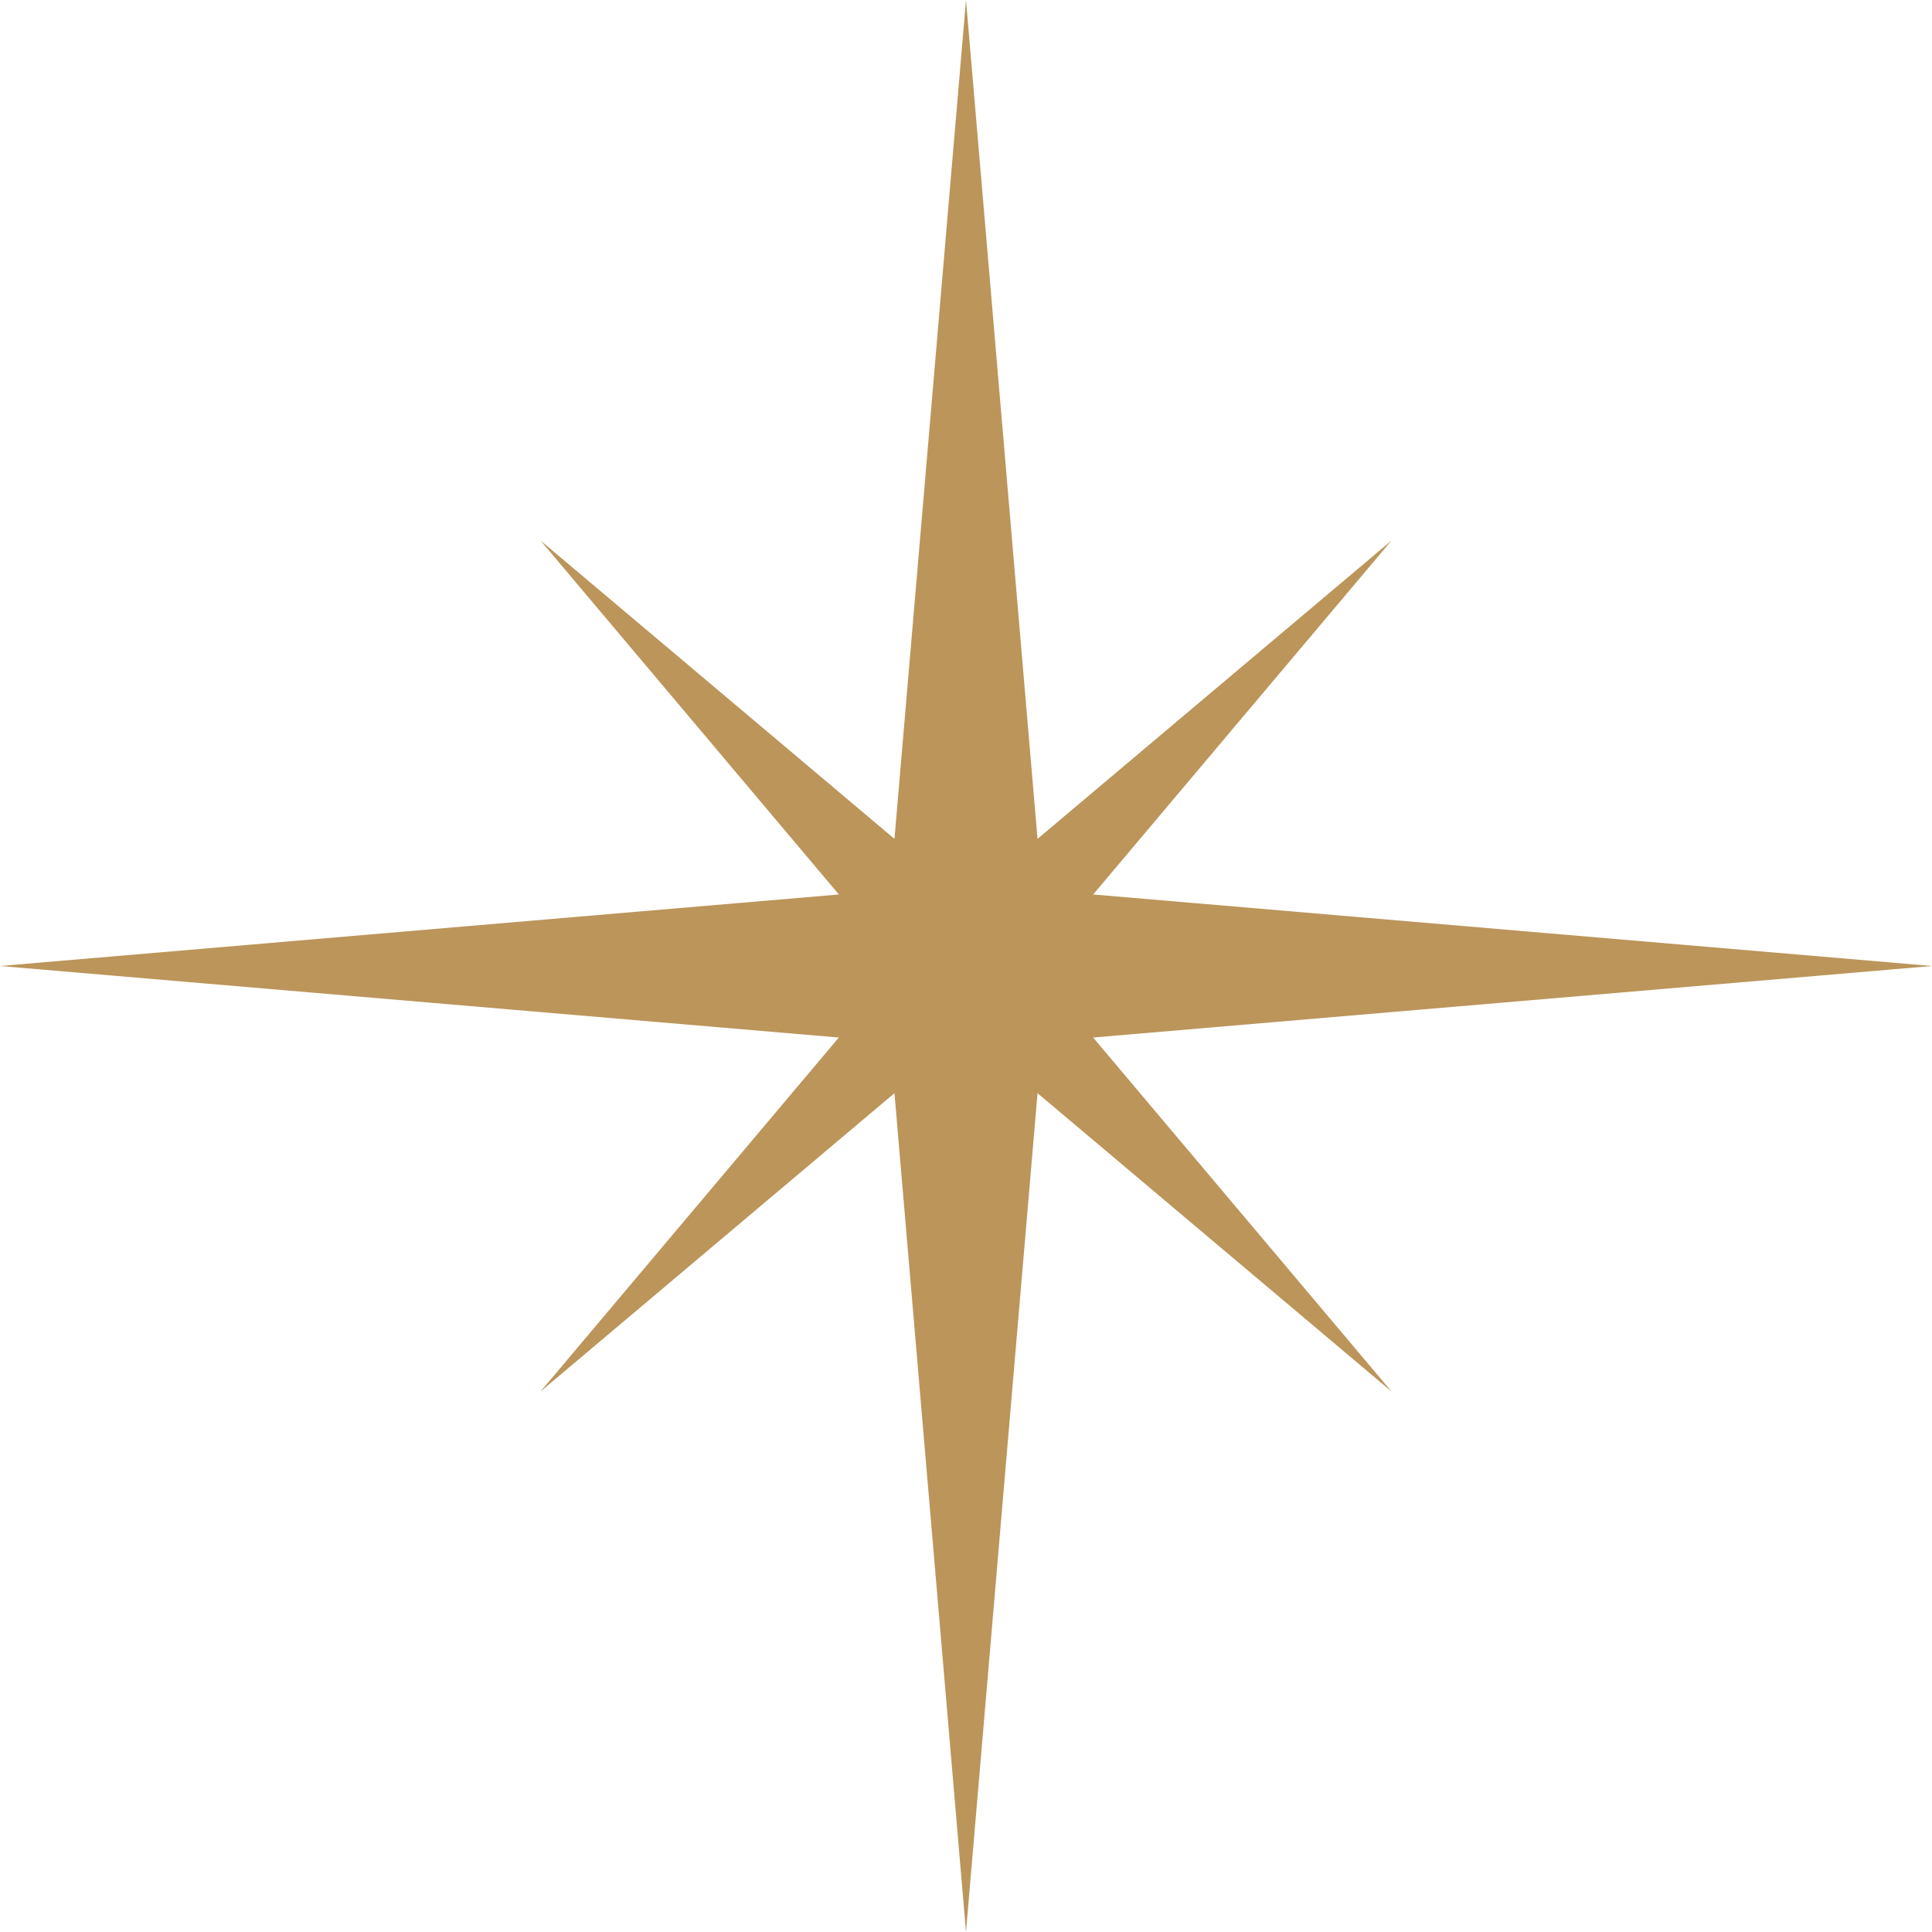 <?xml version="1.0" encoding="UTF-8"?><svg id="_イヤー_2" xmlns="http://www.w3.org/2000/svg" viewBox="0 0 50 50"><defs><style>.cls-1{fill:#bb955a;}</style></defs><g id="design"><polygon class="cls-1" points="28.29 26.851 50 25 28.291 23.149 36.012 13.989 26.851 21.71 25 0 23.149 21.71 13.989 13.989 21.71 23.149 0 25 21.709 26.851 13.989 36.012 23.149 28.291 25 50 26.851 28.291 36.012 36.012 28.29 26.851"/></g></svg>
